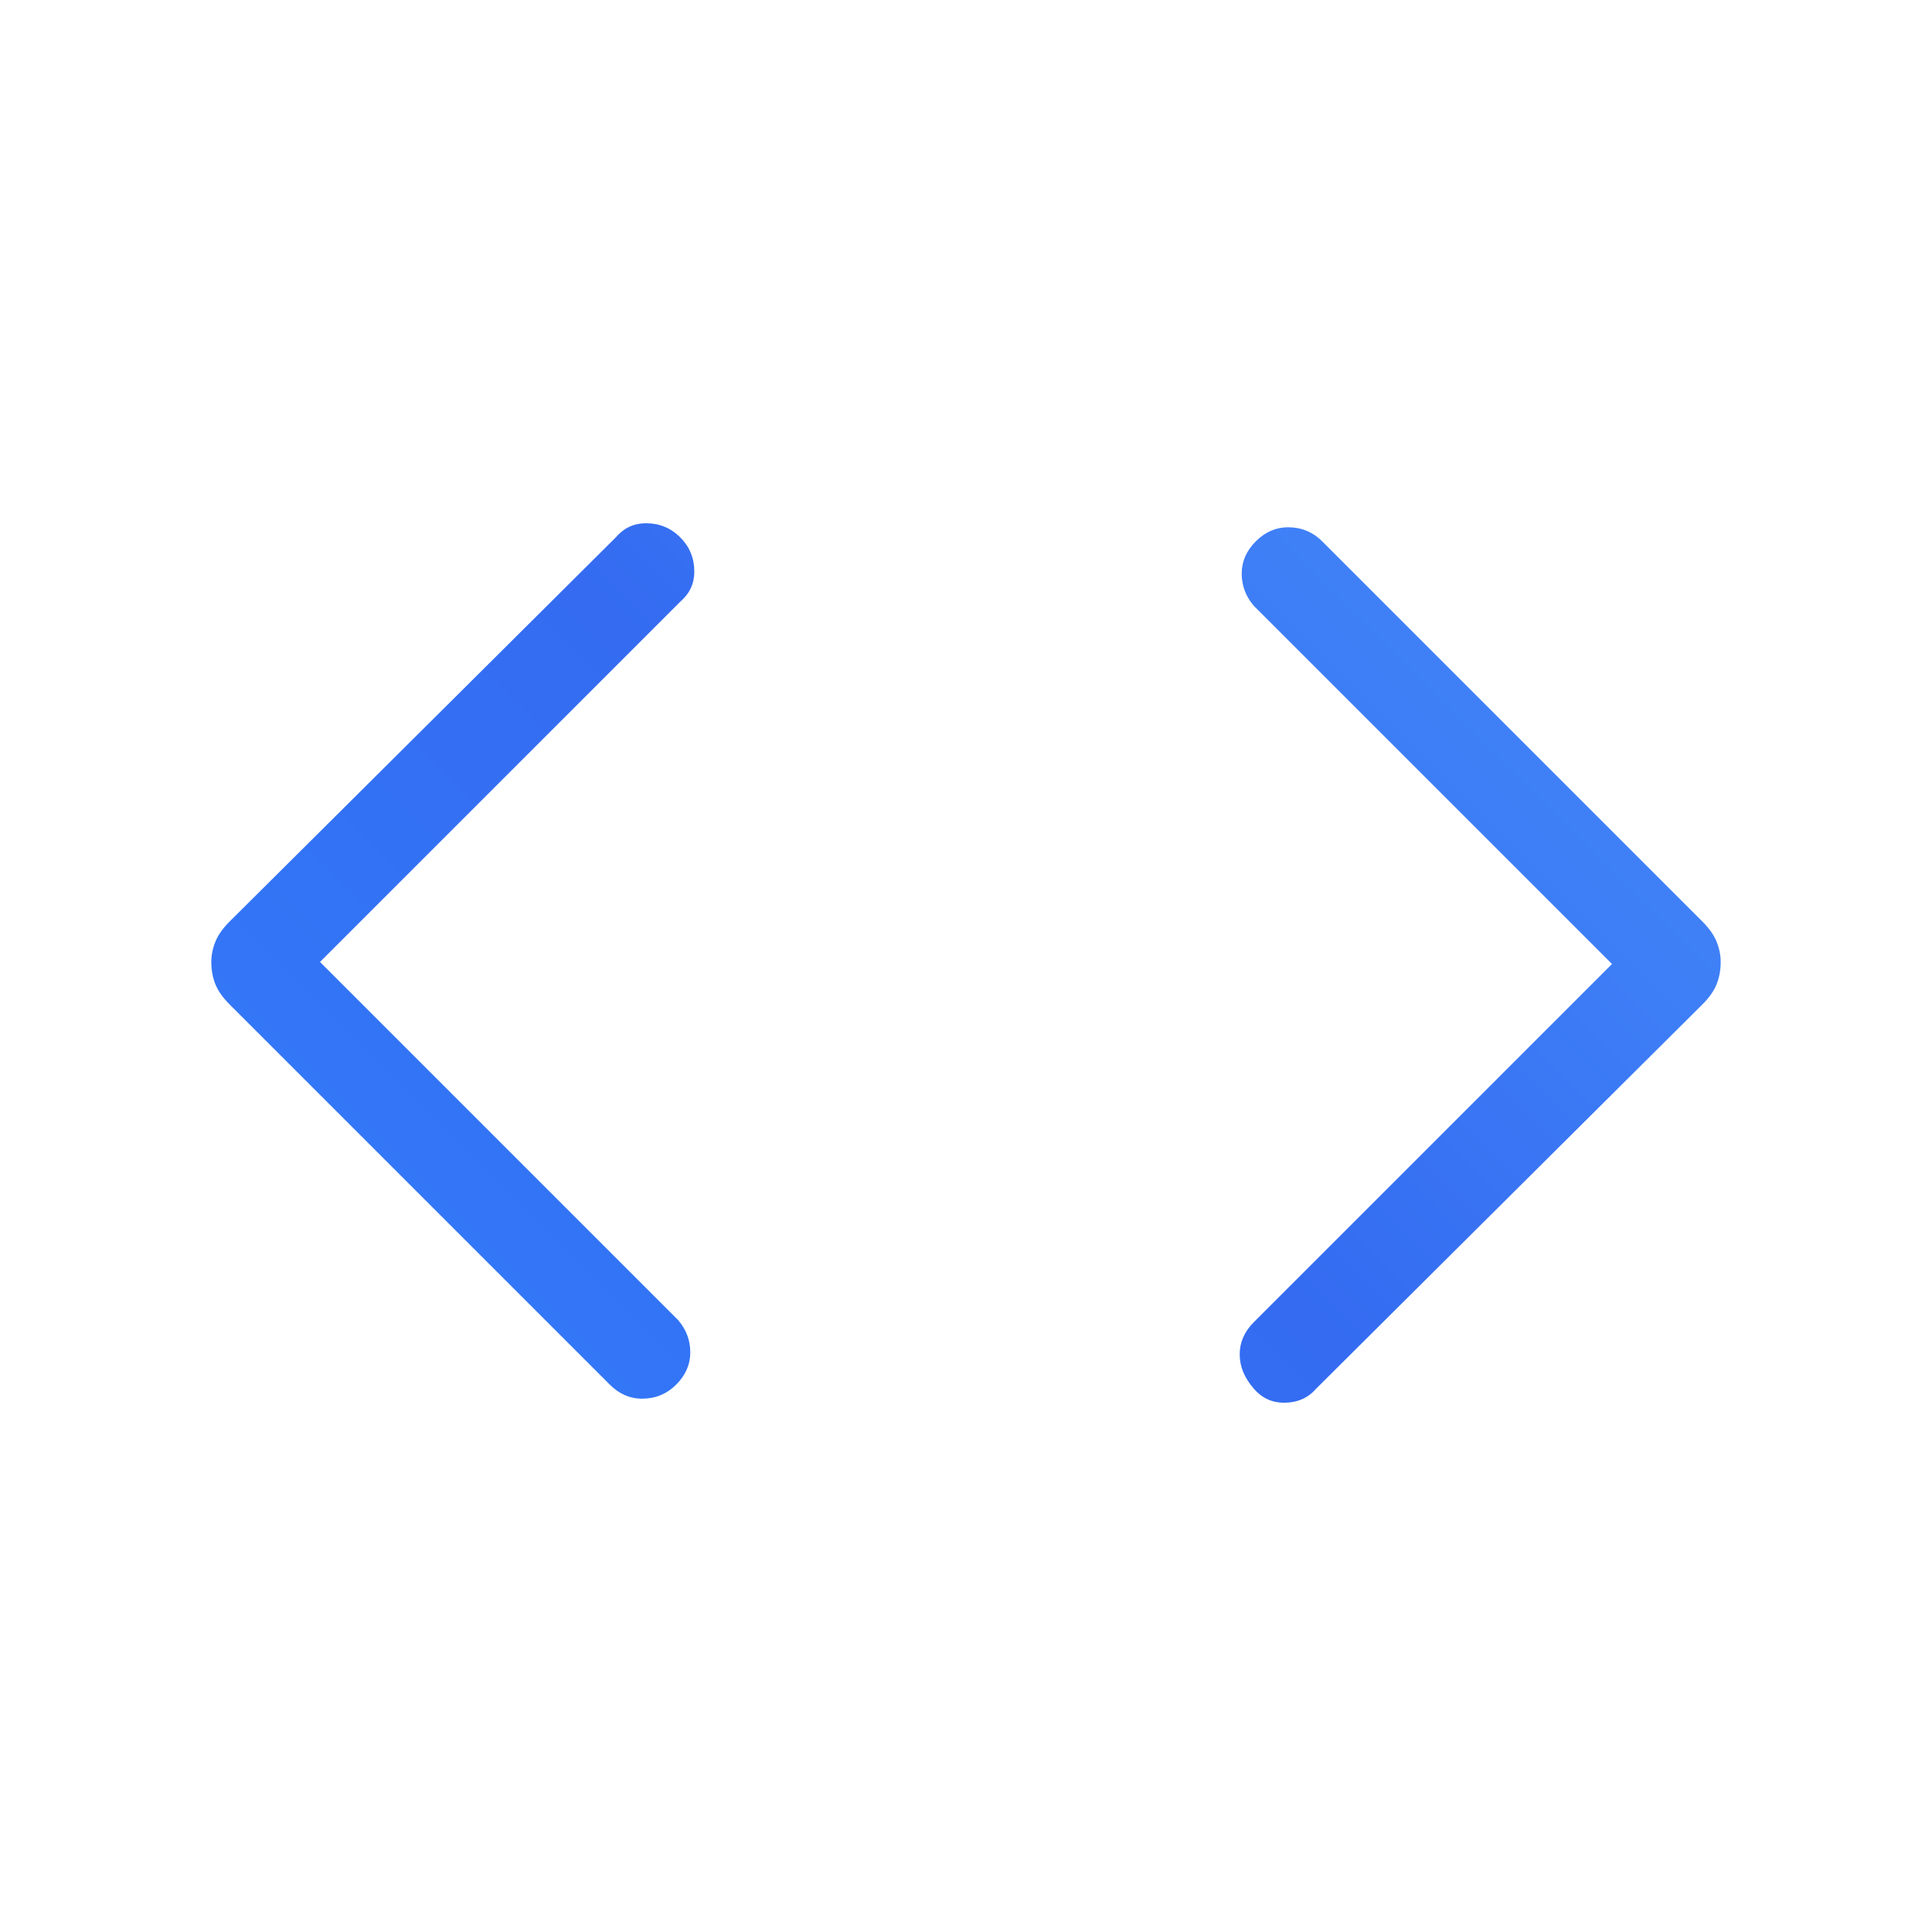 <svg width="120" height="120" viewBox="0 0 120 120" fill="none" xmlns="http://www.w3.org/2000/svg">
<path d="M19.875 59.75L42.125 82C42.625 82.583 42.875 83.25 42.875 84C42.875 84.75 42.583 85.417 42 86C41.417 86.583 40.708 86.875 39.875 86.875C39.125 86.875 38.458 86.583 37.875 86L14.25 62.375C13.833 61.958 13.542 61.542 13.375 61.125C13.208 60.708 13.125 60.25 13.125 59.75C13.125 59.333 13.208 58.917 13.375 58.5C13.542 58.083 13.833 57.667 14.25 57.25L38.25 33.375C38.75 32.792 39.375 32.5 40.125 32.5C40.958 32.5 41.667 32.792 42.25 33.375C42.833 33.958 43.125 34.667 43.125 35.5C43.125 36.25 42.833 36.875 42.25 37.375L19.875 59.75ZM100.125 59.875L77.875 37.625C77.375 37.042 77.125 36.375 77.125 35.625C77.125 34.875 77.417 34.208 78 33.625C78.583 33.042 79.25 32.75 80 32.75C80.833 32.75 81.542 33.042 82.125 33.625L105.75 57.25C106.167 57.667 106.458 58.083 106.625 58.5C106.792 58.917 106.875 59.333 106.875 59.75C106.875 60.25 106.792 60.708 106.625 61.125C106.458 61.542 106.167 61.958 105.75 62.375L81.75 86.25C81.25 86.833 80.583 87.125 79.75 87.125C79 87.125 78.375 86.833 77.875 86.25C77.292 85.583 77 84.875 77 84.125C77 83.375 77.292 82.708 77.875 82.125L100.125 59.875Z" fill="url(#paint0_linear_5989_6113)"/>
<defs>
<linearGradient id="paint0_linear_5989_6113" x1="-5.10897e-07" y1="120" x2="120" y2="-5.10897e-07" gradientUnits="userSpaceOnUse">
<stop stop-color="#3186FF"/>
<stop offset="0.498" stop-color="#346BF1"/>
<stop offset="1" stop-color="#4FA0FF"/>
</linearGradient>
</defs>
</svg>

